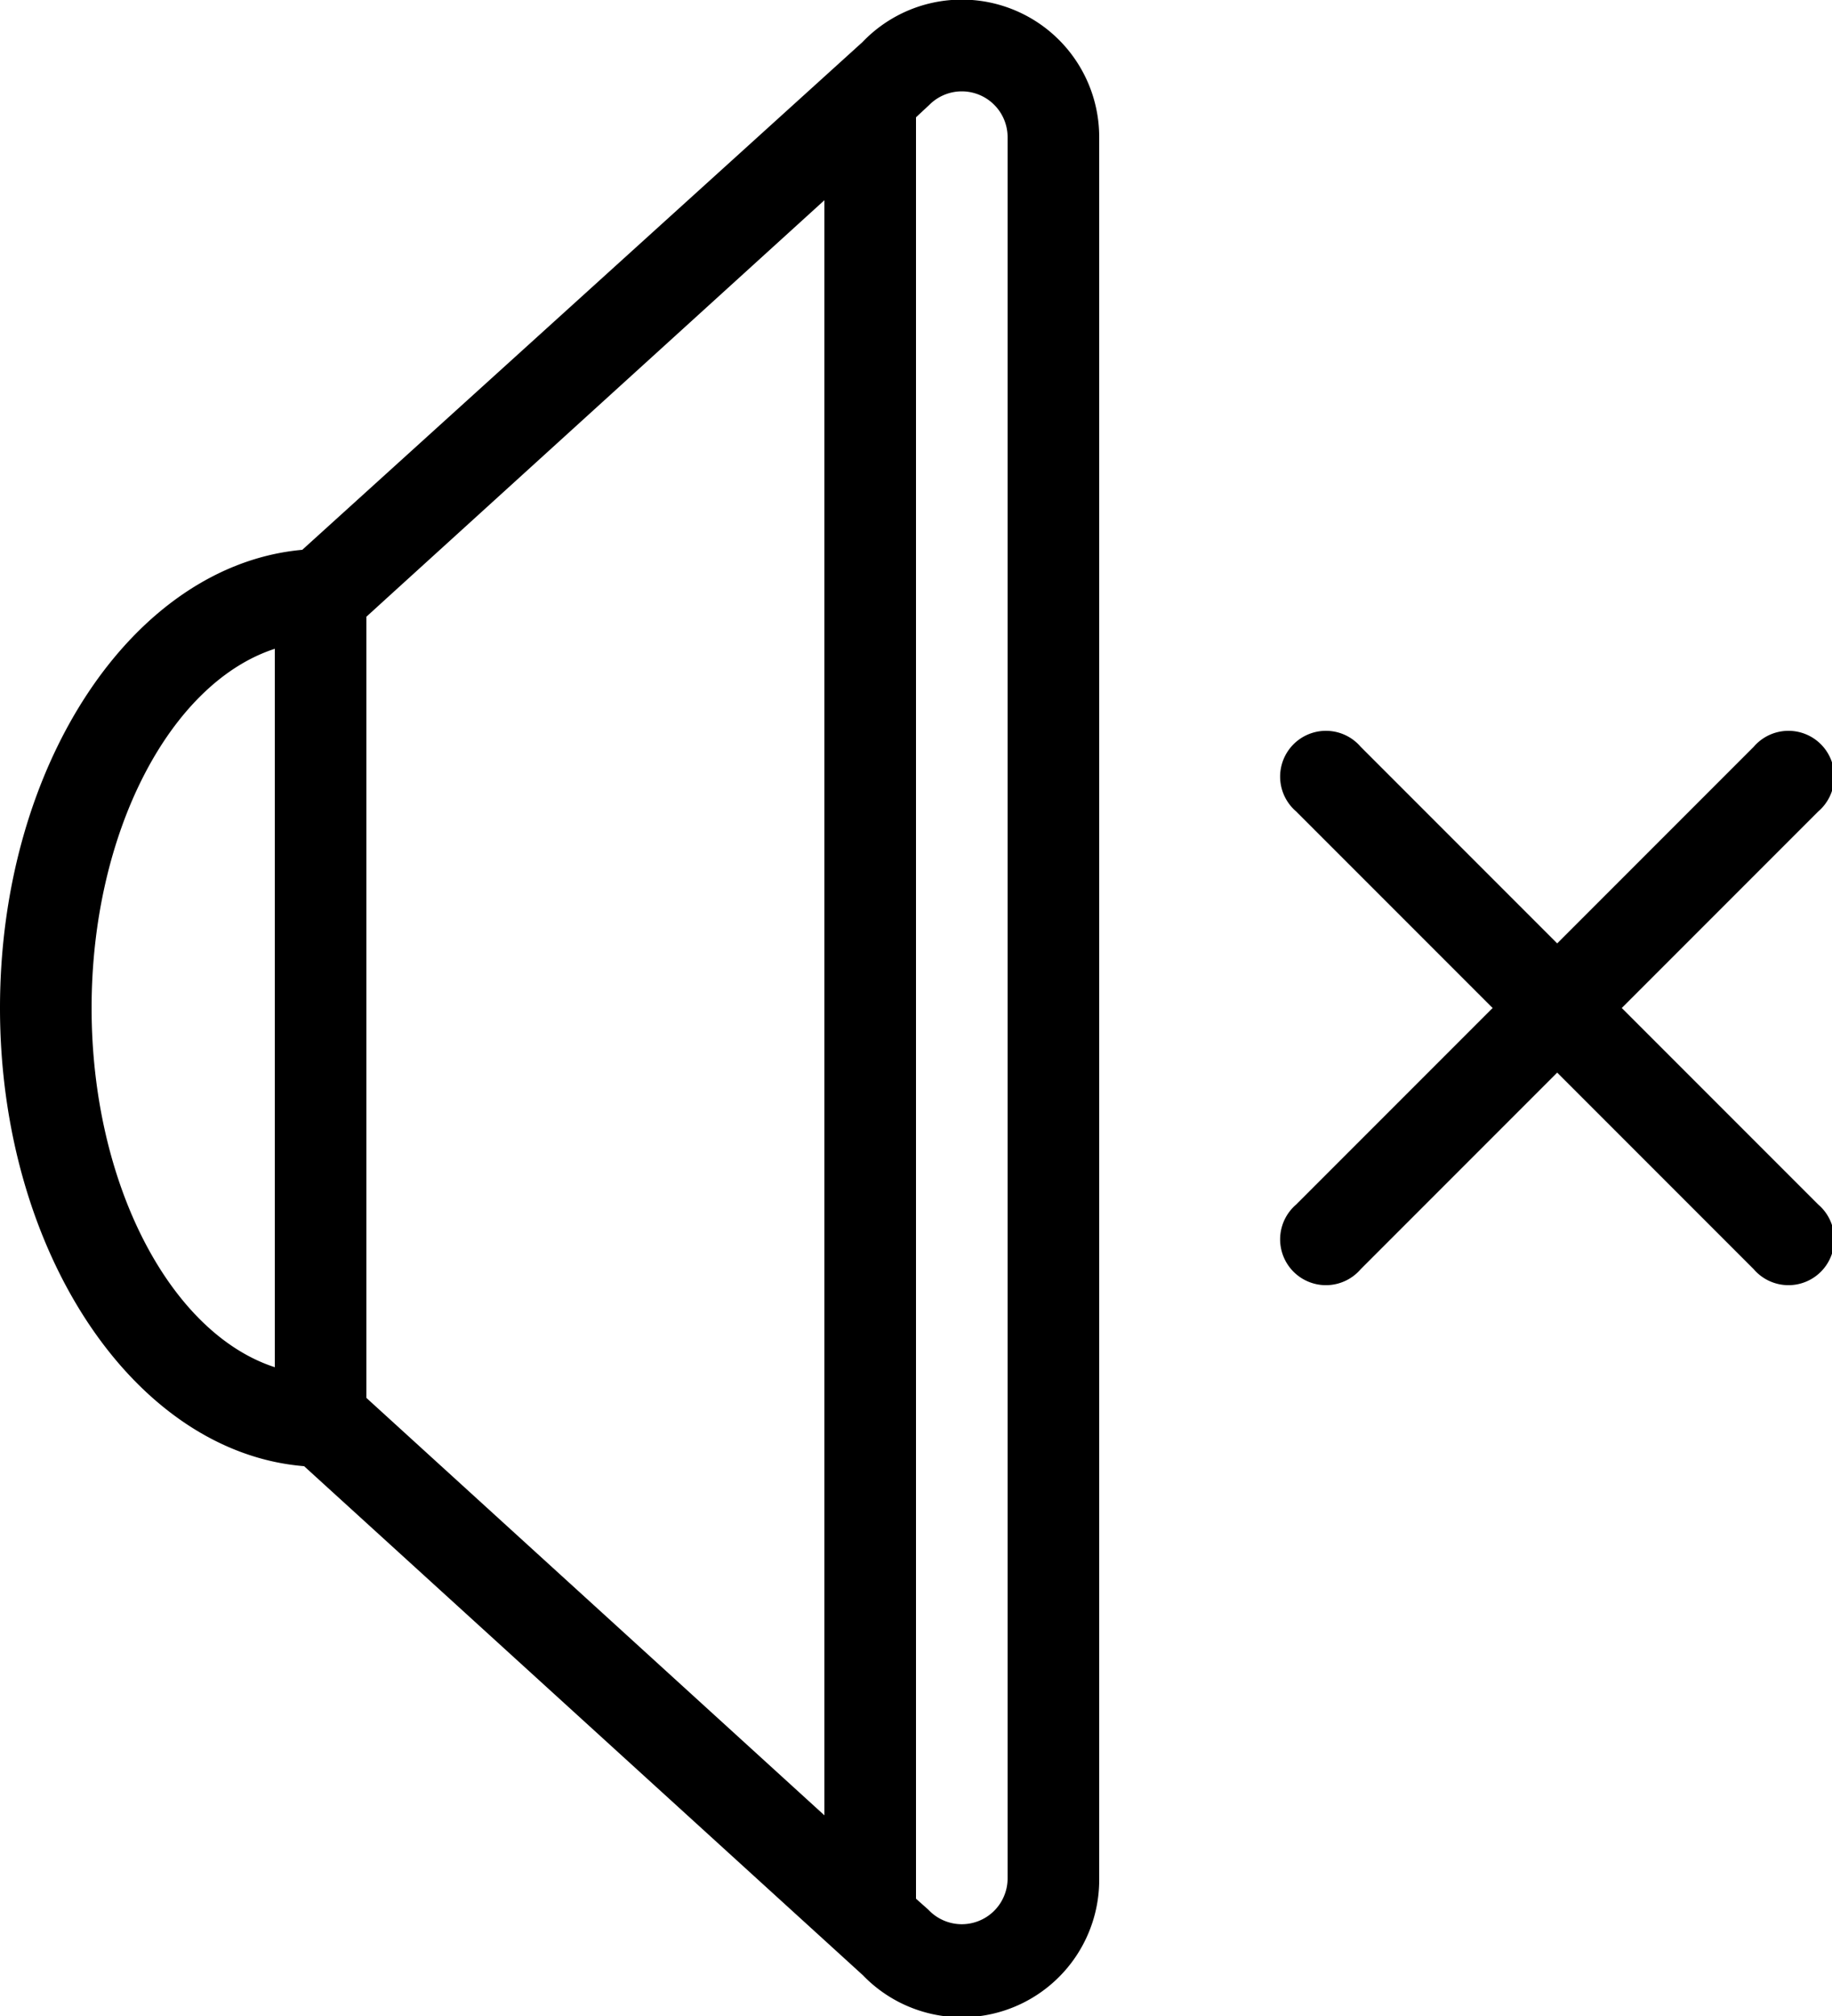 <svg xmlns="http://www.w3.org/2000/svg" viewBox="0 0 40 44"><title>audio-off@1x</title><g id="Layer_2" data-name="Layer 2"><g id="Electronics"><g id="Audio_Muted_2x.png" data-name="Audio Muted@2x.png"><path d="M24,3A3,3,0,0,0,18.83.92L6.6,12C2.92,12.33,0,16.67,0,22s2.94,9.7,6.64,10l12.2,11.11A3,3,0,0,0,24,41s0-.07,0-.11V3.11S24,3,24,3ZM6,29.84c-2.28-.74-4-4-4-7.84s1.72-7.1,4-7.84Zm12,9.78L8,30.51V13.46l.45-.41h0L18,4.37ZM22,5.81V41a1,1,0,0,1-1.73.68h0L20,41.44V2.56l.29-.27h0A1,1,0,0,1,22,3ZM35.41,22l4.29-4.29a1,1,0,1,0-1.41-1.41L34,20.59l-4.29-4.29a1,1,0,1,0-1.41,1.41L32.59,22l-4.29,4.29a1,1,0,1,0,1.41,1.41L34,23.41l4.29,4.29a1,1,0,1,0,1.41-1.41Z"/></g></g></g></svg>